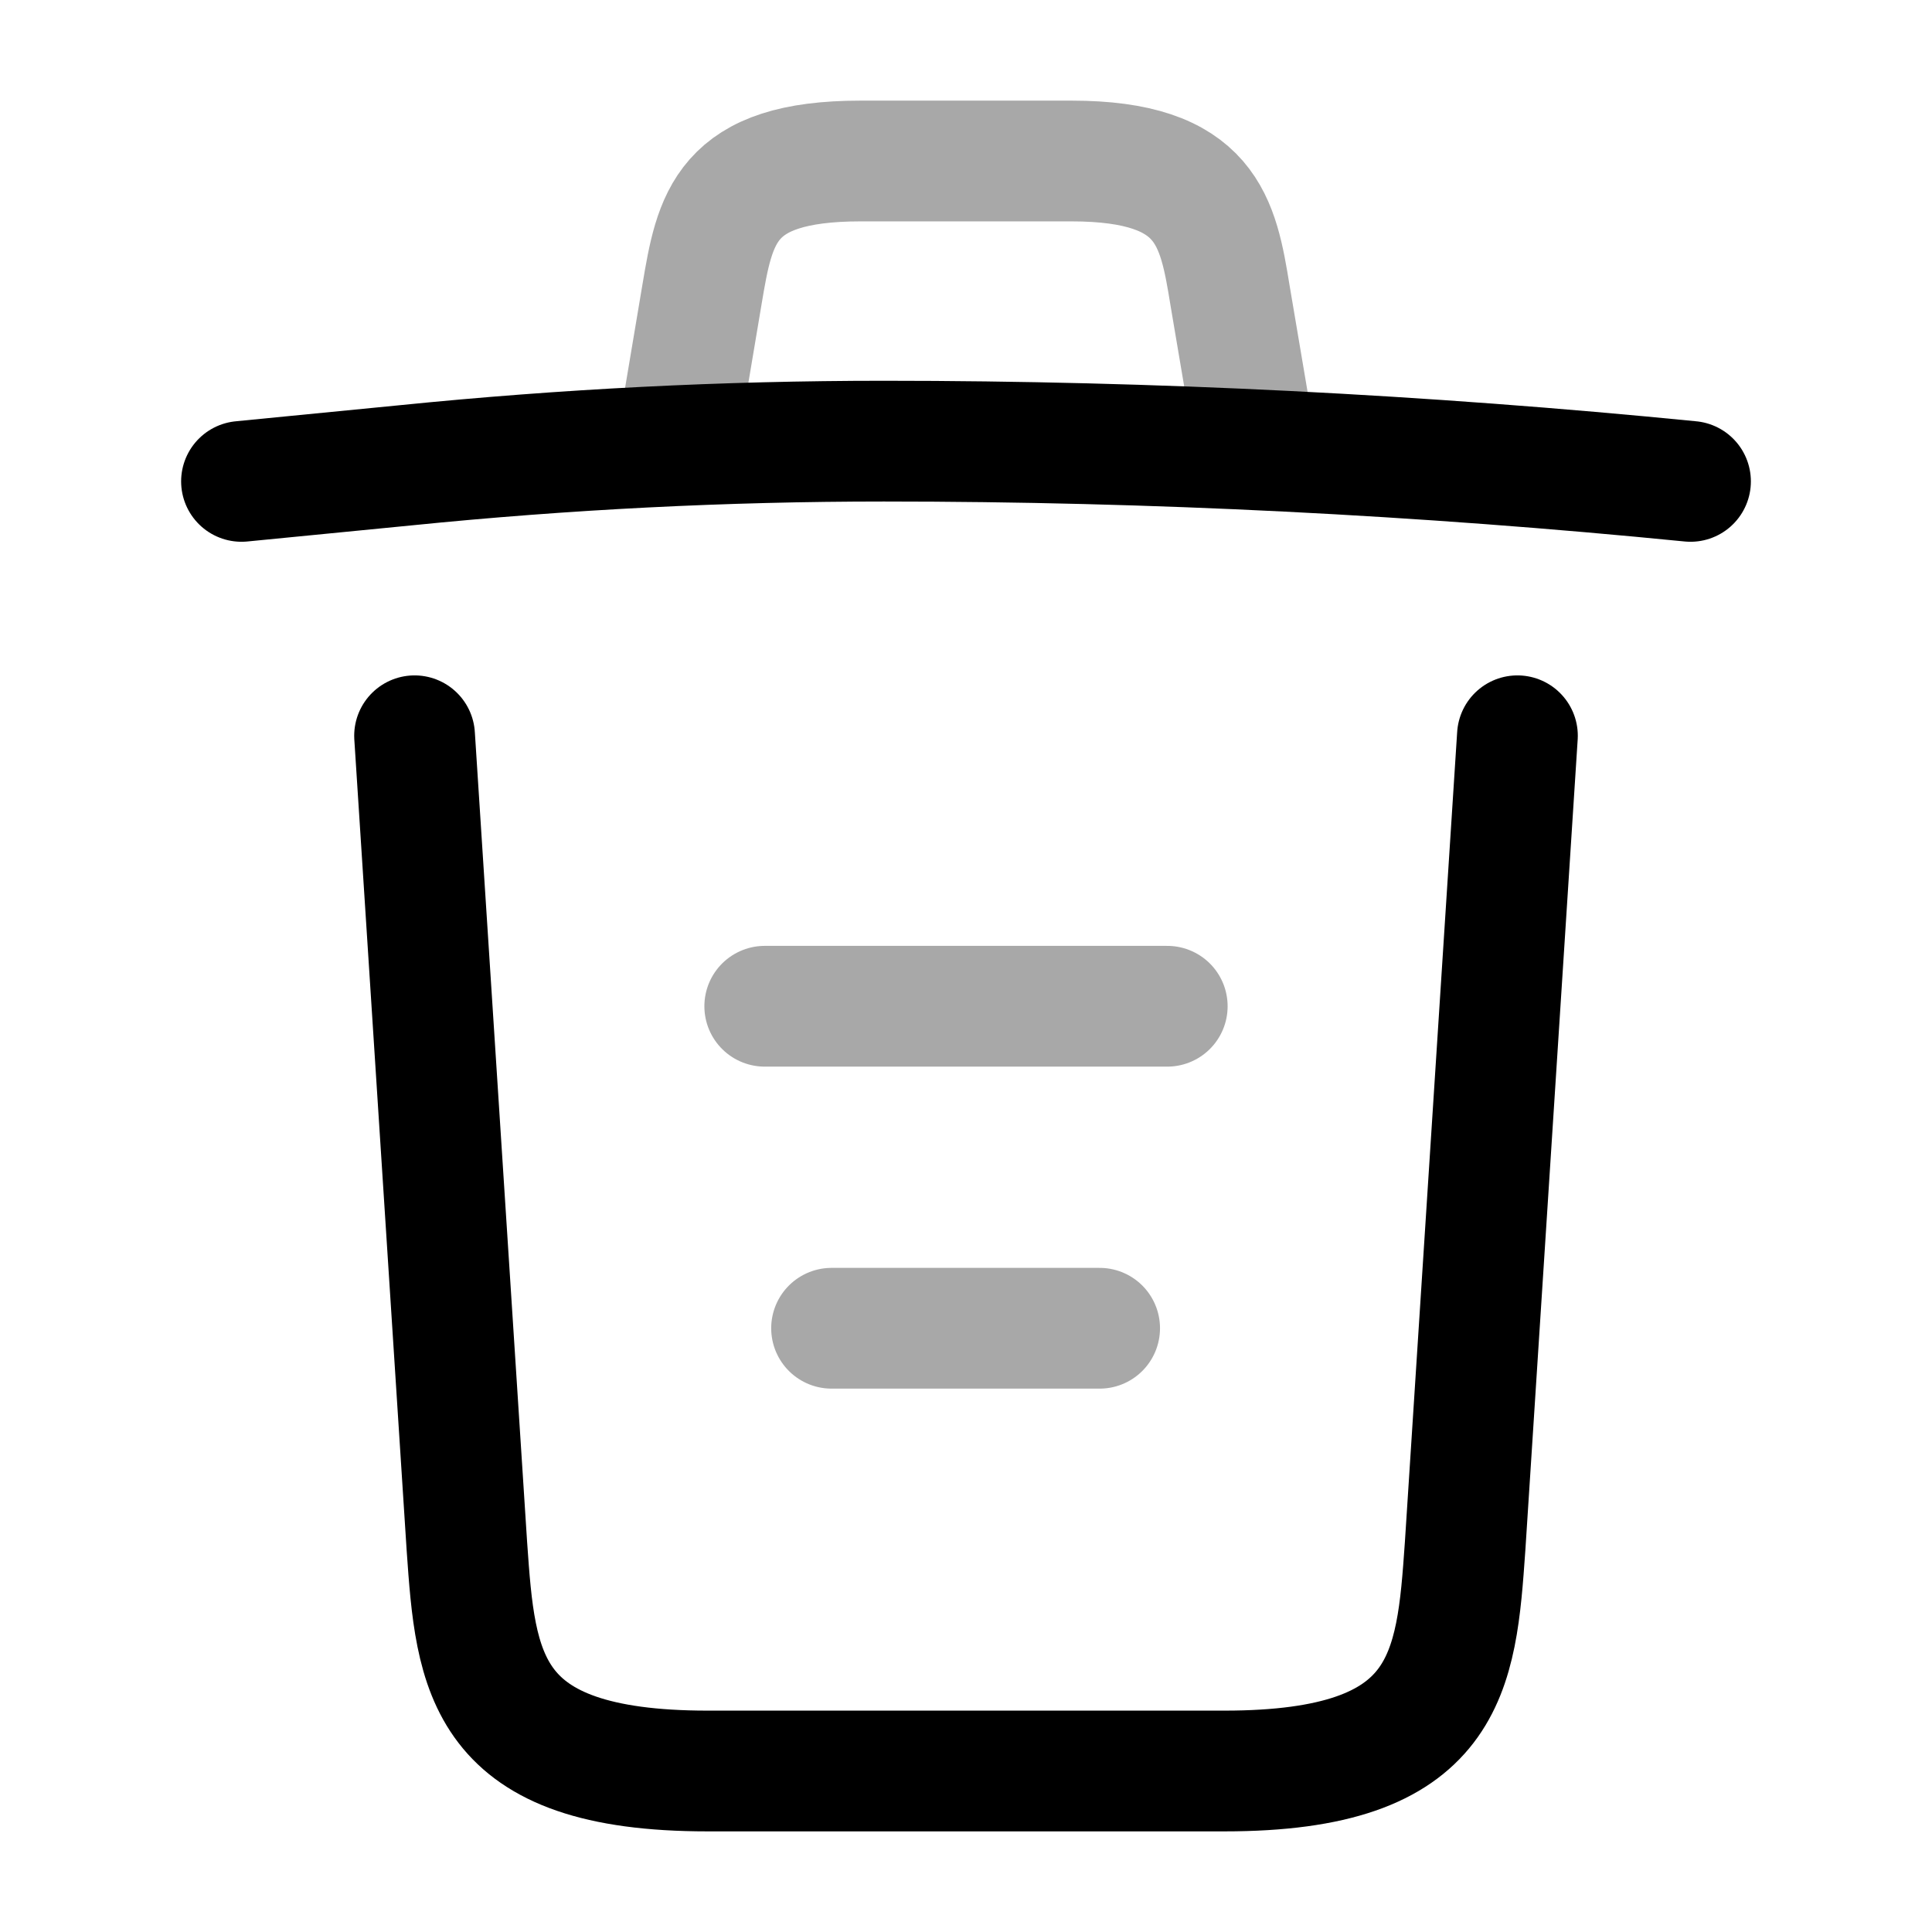 <svg xmlns="http://www.w3.org/2000/svg" fill="none" viewBox="0 0 24 24" stroke="currentColor" aria-hidden="true">
  <path stroke-linecap="round" stroke-linejoin="round" stroke-width="1.5" d="M21 5.98c-3.33-.33-6.68-.5-10.02-.5-1.98 0-3.96.1-5.94.3L3 5.98"/>
  <path stroke-linecap="round" stroke-linejoin="round" stroke-width="1.5" d="M8.5 4.97l.22-1.31C8.88 2.71 9 2 10.69 2h2.62c1.69 0 1.82.75 1.97 1.67l.22 1.3" opacity=".34"/>
  <path stroke-linecap="round" stroke-linejoin="round" stroke-width="1.5" d="M18.85 9.14l-.65 10.07C18.09 20.78 18 22 15.21 22H8.79C6 22 5.91 20.78 5.8 19.21L5.15 9.14"/>
  <path stroke-linecap="round" stroke-linejoin="round" stroke-width="1.5" d="M10.33 16.5h3.33M9.5 12.5h5" opacity=".34"/>
</svg>
